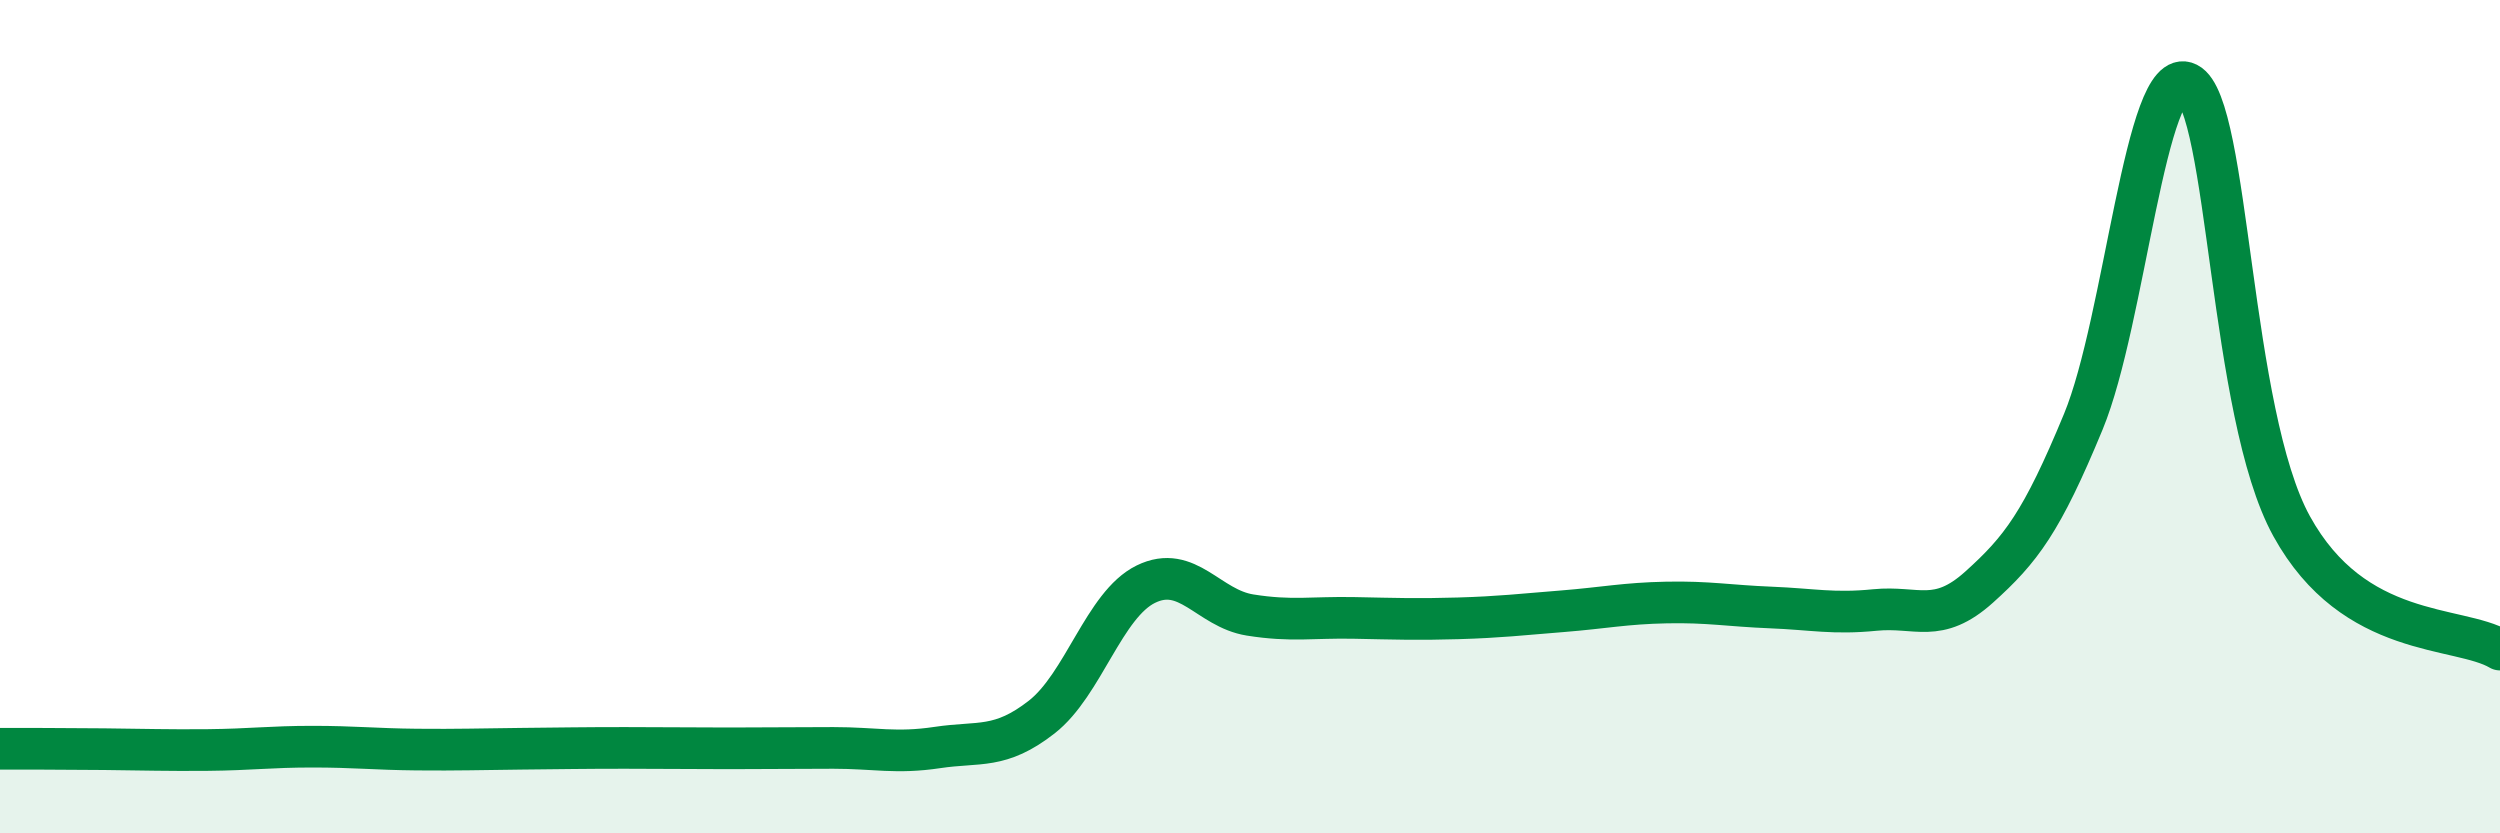 
    <svg width="60" height="20" viewBox="0 0 60 20" xmlns="http://www.w3.org/2000/svg">
      <path
        d="M 0,17.97 C 0.5,17.97 1.5,17.97 2.5,17.98 C 3.5,17.99 4,18.01 5,18 C 6,17.99 6.5,17.92 7.5,17.92 C 8.5,17.92 9,17.98 10,17.99 C 11,18 11.5,17.98 12.5,17.97 C 13.5,17.96 14,17.95 15,17.95 C 16,17.95 16.5,17.96 17.5,17.96 C 18.5,17.96 19,17.95 20,17.95 C 21,17.95 21.5,18.09 22.5,17.94 C 23.5,17.79 24,17.99 25,17.21 C 26,16.43 26.5,14.51 27.5,14.02 C 28.5,13.53 29,14.6 30,14.76 C 31,14.92 31.5,14.81 32.5,14.83 C 33.5,14.85 34,14.87 35,14.84 C 36,14.81 36.5,14.75 37.5,14.67 C 38.5,14.59 39,14.48 40,14.46 C 41,14.44 41.5,14.54 42.5,14.58 C 43.5,14.62 44,14.74 45,14.64 C 46,14.54 46.5,14.99 47.5,14.09 C 48.5,13.19 49,12.54 50,10.12 C 51,7.7 51.5,1.5 52.5,2 C 53.5,2.5 53.5,9.91 55,12.63 C 56.5,15.35 59,15 60,15.59L60 20L0 20Z"
        fill="#008740"
        opacity="0.1"
        stroke-linecap="round"
        stroke-linejoin="round"
      />
      <path
        d="M 0,17.97 C 0.5,17.97 1.5,17.97 2.5,17.98 C 3.5,17.99 4,18.01 5,18 C 6,17.99 6.5,17.92 7.5,17.92 C 8.5,17.92 9,17.98 10,17.99 C 11,18 11.5,17.98 12.5,17.97 C 13.5,17.96 14,17.95 15,17.95 C 16,17.95 16.5,17.96 17.5,17.96 C 18.5,17.96 19,17.95 20,17.95 C 21,17.95 21.5,18.09 22.5,17.94 C 23.5,17.79 24,17.99 25,17.21 C 26,16.43 26.5,14.51 27.5,14.02 C 28.5,13.53 29,14.6 30,14.76 C 31,14.92 31.5,14.81 32.5,14.83 C 33.5,14.85 34,14.87 35,14.84 C 36,14.81 36.5,14.75 37.5,14.67 C 38.5,14.59 39,14.48 40,14.46 C 41,14.44 41.5,14.54 42.5,14.58 C 43.5,14.62 44,14.74 45,14.64 C 46,14.54 46.5,14.99 47.5,14.09 C 48.5,13.19 49,12.54 50,10.12 C 51,7.7 51.5,1.5 52.5,2 C 53.5,2.5 53.5,9.91 55,12.63 C 56.5,15.35 59,15 60,15.59"
        stroke="#008740"
        stroke-width="1"
        fill="none"
        stroke-linecap="round"
        stroke-linejoin="round"
      />
    </svg>
  